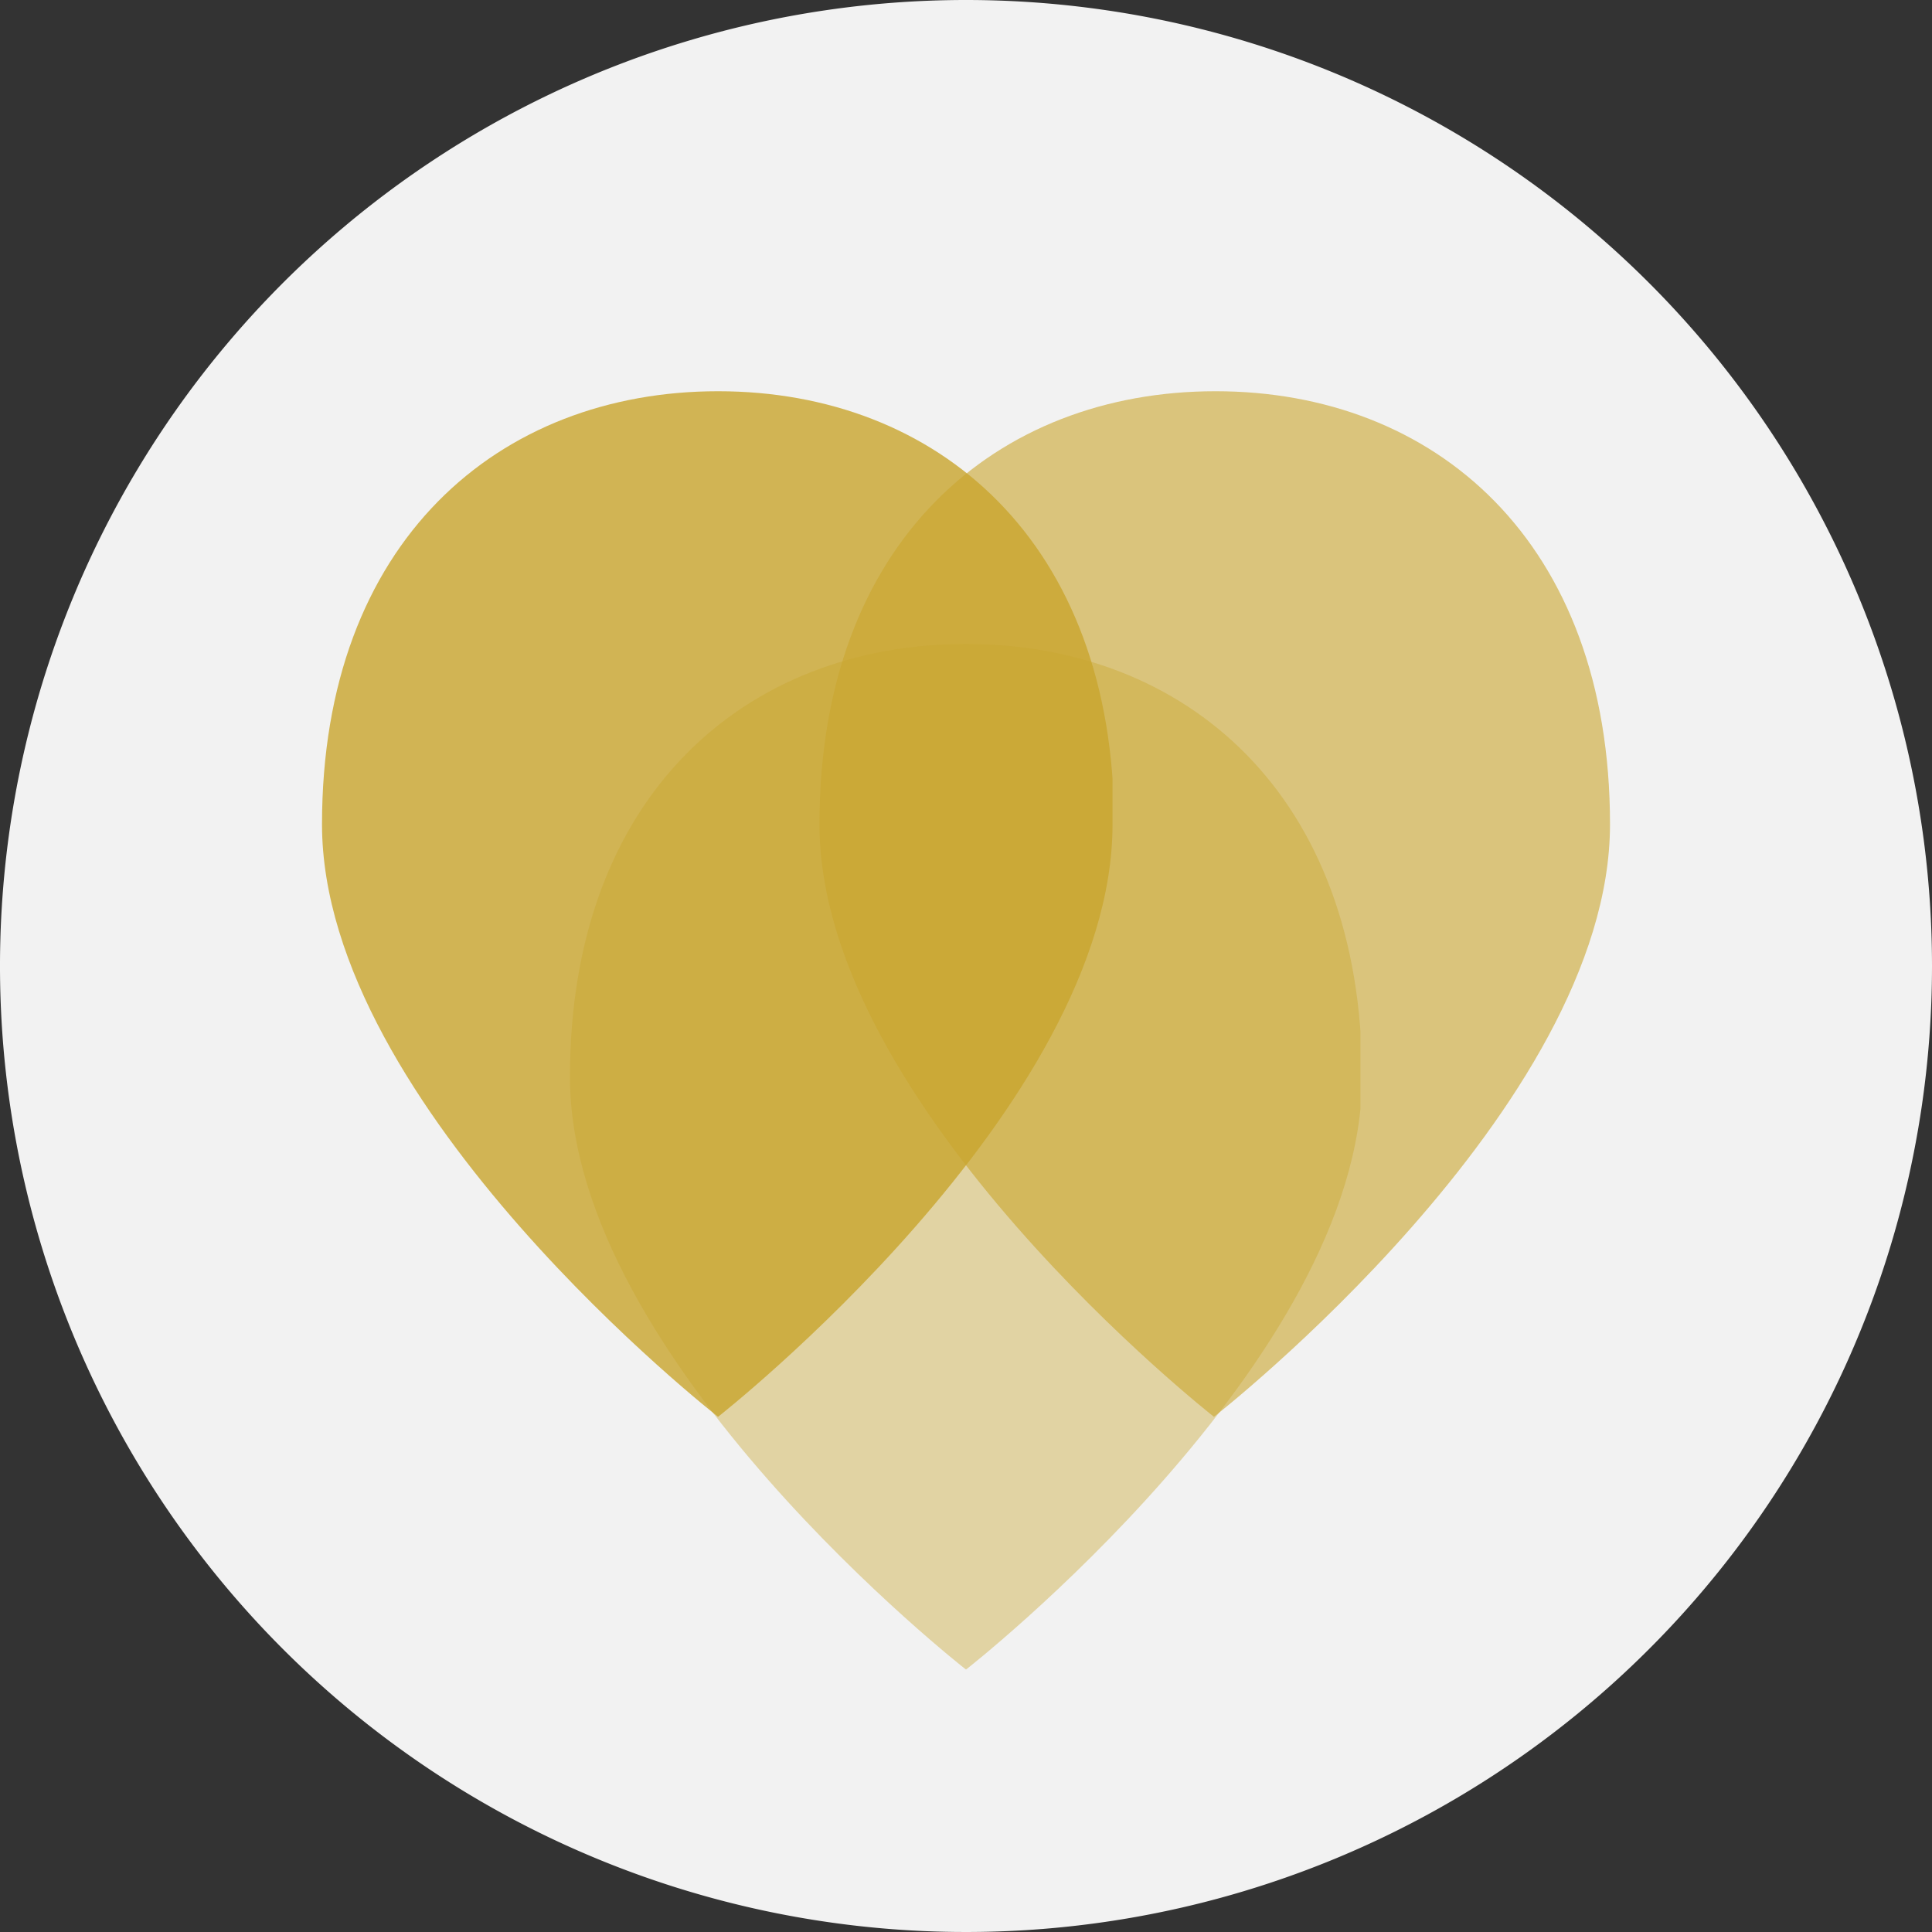 <svg xmlns="http://www.w3.org/2000/svg" xmlns:xlink="http://www.w3.org/1999/xlink" width="160" height="160" viewBox="0 0 160 160"><rect x="0" y="0" width="160" height="160" fill="#333333" stroke="none"/><defs><style>.a{fill:none;}.b,.e{isolation:isolate;}.c{clip-path:url(#a);}.d{fill:#f2f2f2;}.e{mix-blend-mode:multiply;}.f{clip-path:url(#c);}.g{fill:rgba(201,165,46,0.8);}.h{fill:rgba(201,165,46,0.6);}.i{fill:rgba(201,165,46,0.4);}</style><clipPath id="a"><rect class="a" width="160" height="160"></rect></clipPath><clipPath id="c"><rect class="a" width="65.467" height="84.973"></rect></clipPath></defs><g transform="translate(80 80)"><g class="b" transform="translate(-80 -80)"><g class="c"><g class="c"><path class="d" d="M160,80A80,80,0,1,1,80,0a80,80,0,0,1,80,80"></path><g class="e" transform="translate(26.667 32.4)"><g class="f"><path class="g" d="M85.467,60.167c0,23.467-32.667,49.067-32.667,49.067S20,83.633,20,60.167,34.667,24.3,52.8,24.3,85.6,36.7,85.6,60.167" transform="translate(-20 -24.3)"></path></g></g><g class="e" transform="translate(67.867 32.4)"><g class="f"><path class="h" d="M116.367,60.167c0,23.467-32.8,49.067-32.8,49.067S50.9,83.633,50.9,60.167,65.567,24.3,83.7,24.3s32.667,12.4,32.667,35.867" transform="translate(-50.9 -24.3)"></path></g></g><g class="e" transform="translate(47.2 53.333)"><g class="f"><path class="i" d="M101,75.867c0,23.467-32.8,49.067-32.8,49.067s-32.8-25.6-32.8-49.067S50.067,40,68.2,40,101,52.4,101,75.867" transform="translate(-35.4 -40)"></path></g></g></g></g></g></g></svg>